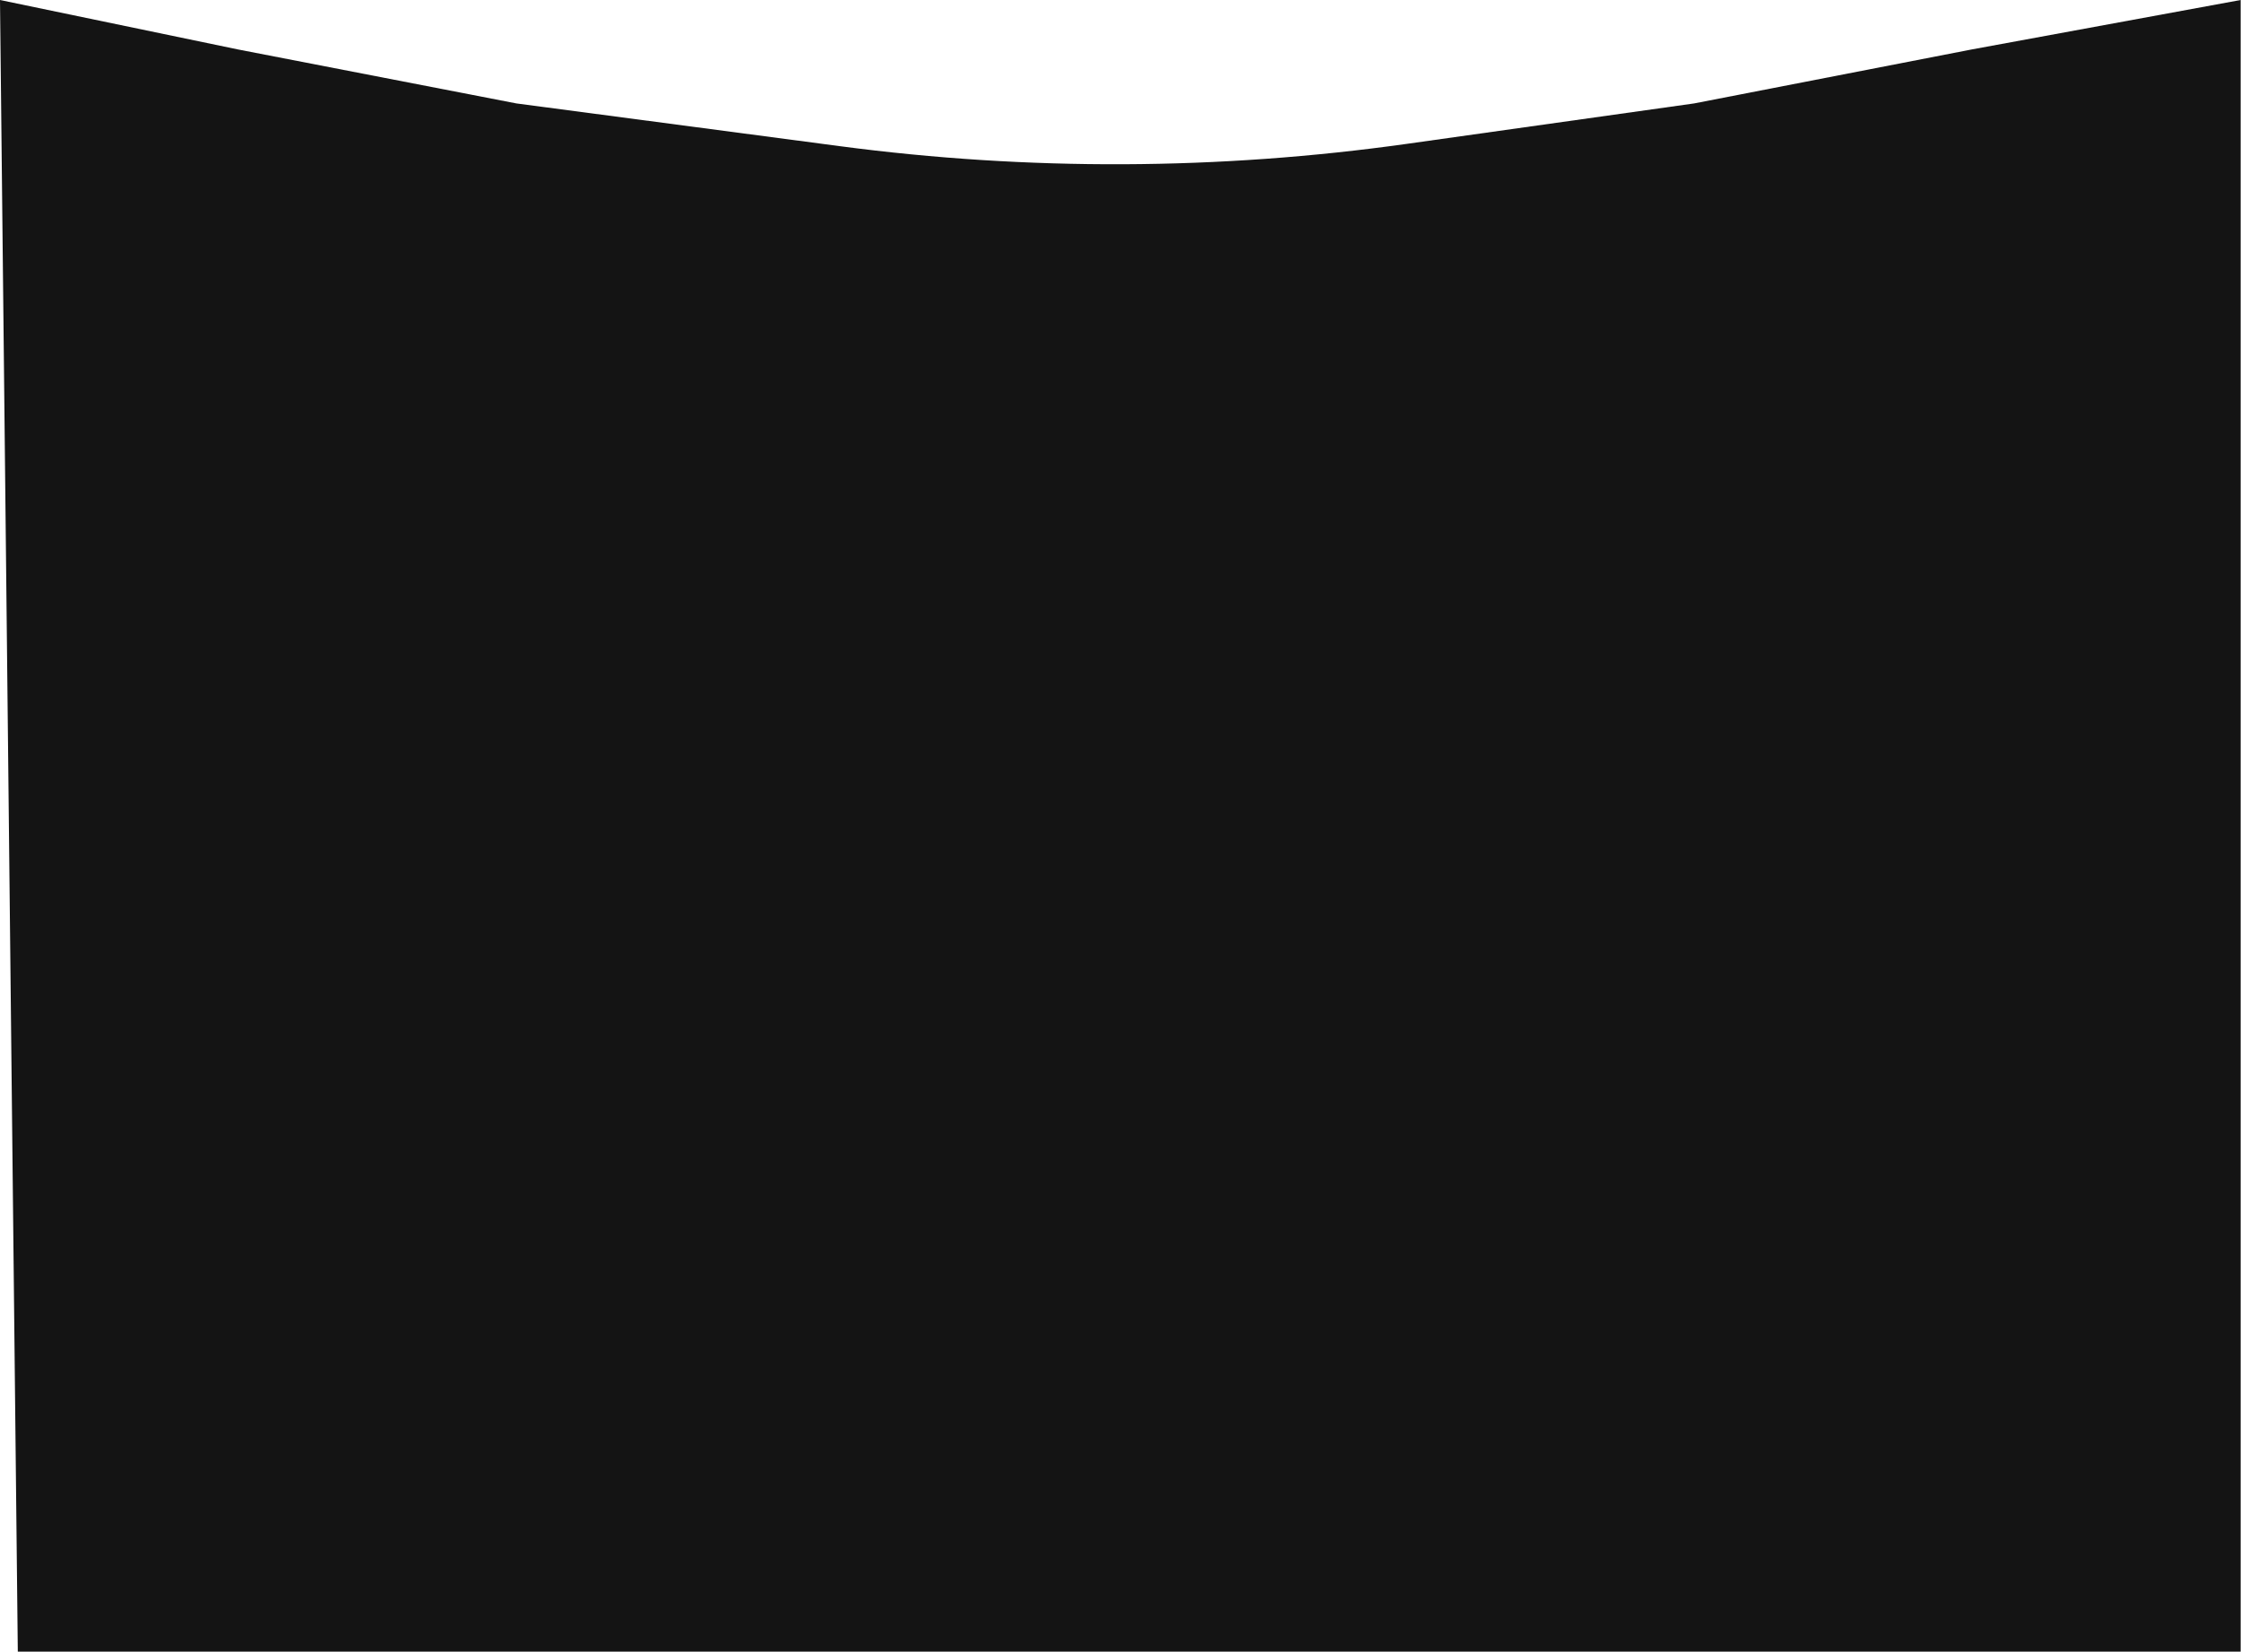 <?xml version="1.0" encoding="UTF-8"?> <svg xmlns="http://www.w3.org/2000/svg" width="5807" height="4280" viewBox="0 0 5807 4280" fill="none"> <path d="M0 0L616 128L1338 268L2176.18 378.764C2664.47 443.289 3159.25 441.205 3646.97 372.567L4390 268L5110 128L5806.13 0V4280H46.125L0 0Z" fill="#141414"></path> </svg> 